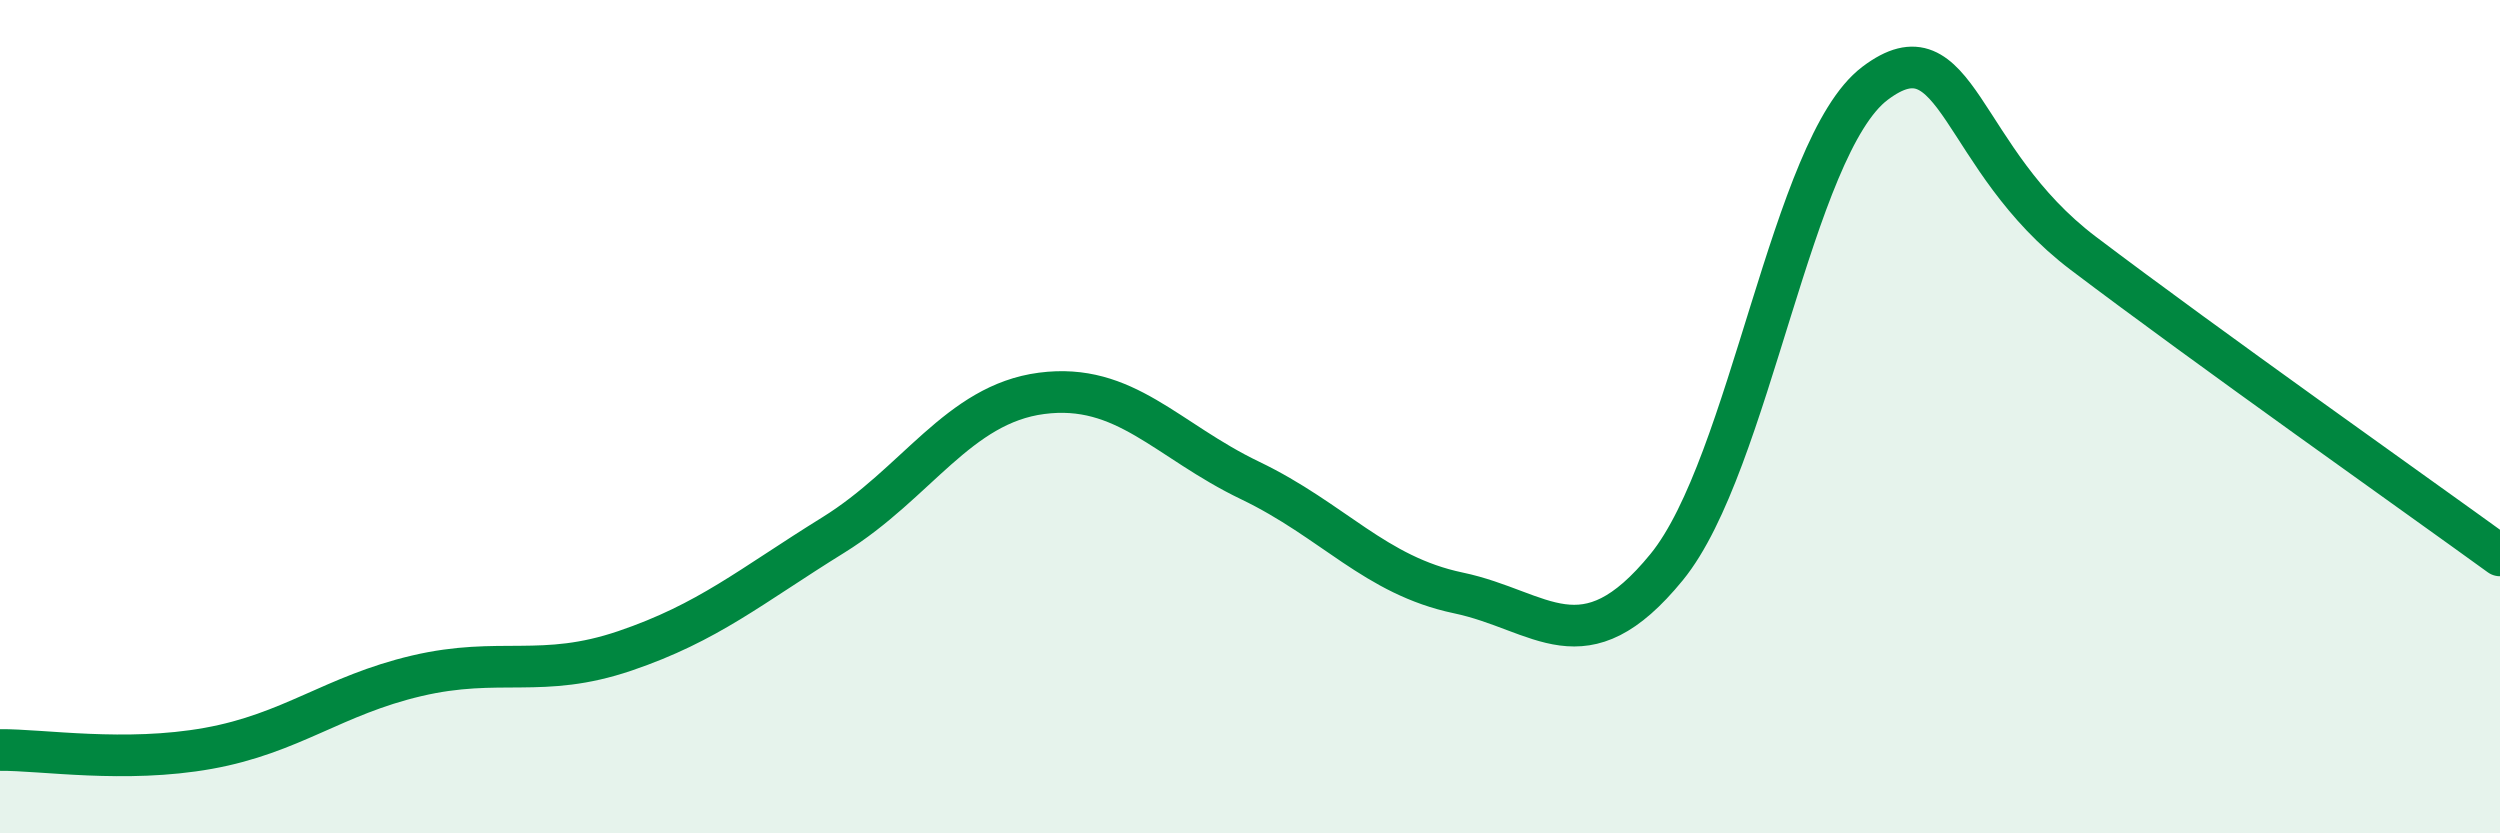 
    <svg width="60" height="20" viewBox="0 0 60 20" xmlns="http://www.w3.org/2000/svg">
      <path
        d="M 0,18 C 1,17.99 3,18.32 5,17.96 C 7,17.6 8,16.69 10,16.22 C 12,15.75 13,16.3 15,15.62 C 17,14.94 18,14.08 20,12.84 C 22,11.6 23,9.7 25,9.44 C 27,9.18 28,10.57 30,11.53 C 32,12.49 33,13.81 35,14.23 C 37,14.65 38,16.06 40,13.61 C 42,11.16 43,3.51 45,2 C 47,0.49 47,3.81 50,6.08 C 53,8.35 58,11.88 60,13.33L60 20L0 20Z"
        fill="#008740"
        opacity="0.1"
        stroke-linecap="round"
        stroke-linejoin="round"
      />
      <path
        d="M 0,18 C 1,17.99 3,18.32 5,17.96 C 7,17.6 8,16.69 10,16.22 C 12,15.75 13,16.3 15,15.62 C 17,14.94 18,14.08 20,12.84 C 22,11.6 23,9.7 25,9.44 C 27,9.18 28,10.57 30,11.53 C 32,12.49 33,13.81 35,14.23 C 37,14.65 38,16.06 40,13.61 C 42,11.16 43,3.51 45,2 C 47,0.49 47,3.81 50,6.08 C 53,8.35 58,11.88 60,13.33"
        stroke="#008740"
        stroke-width="1"
        fill="none"
        stroke-linecap="round"
        stroke-linejoin="round"
      />
    </svg>
  